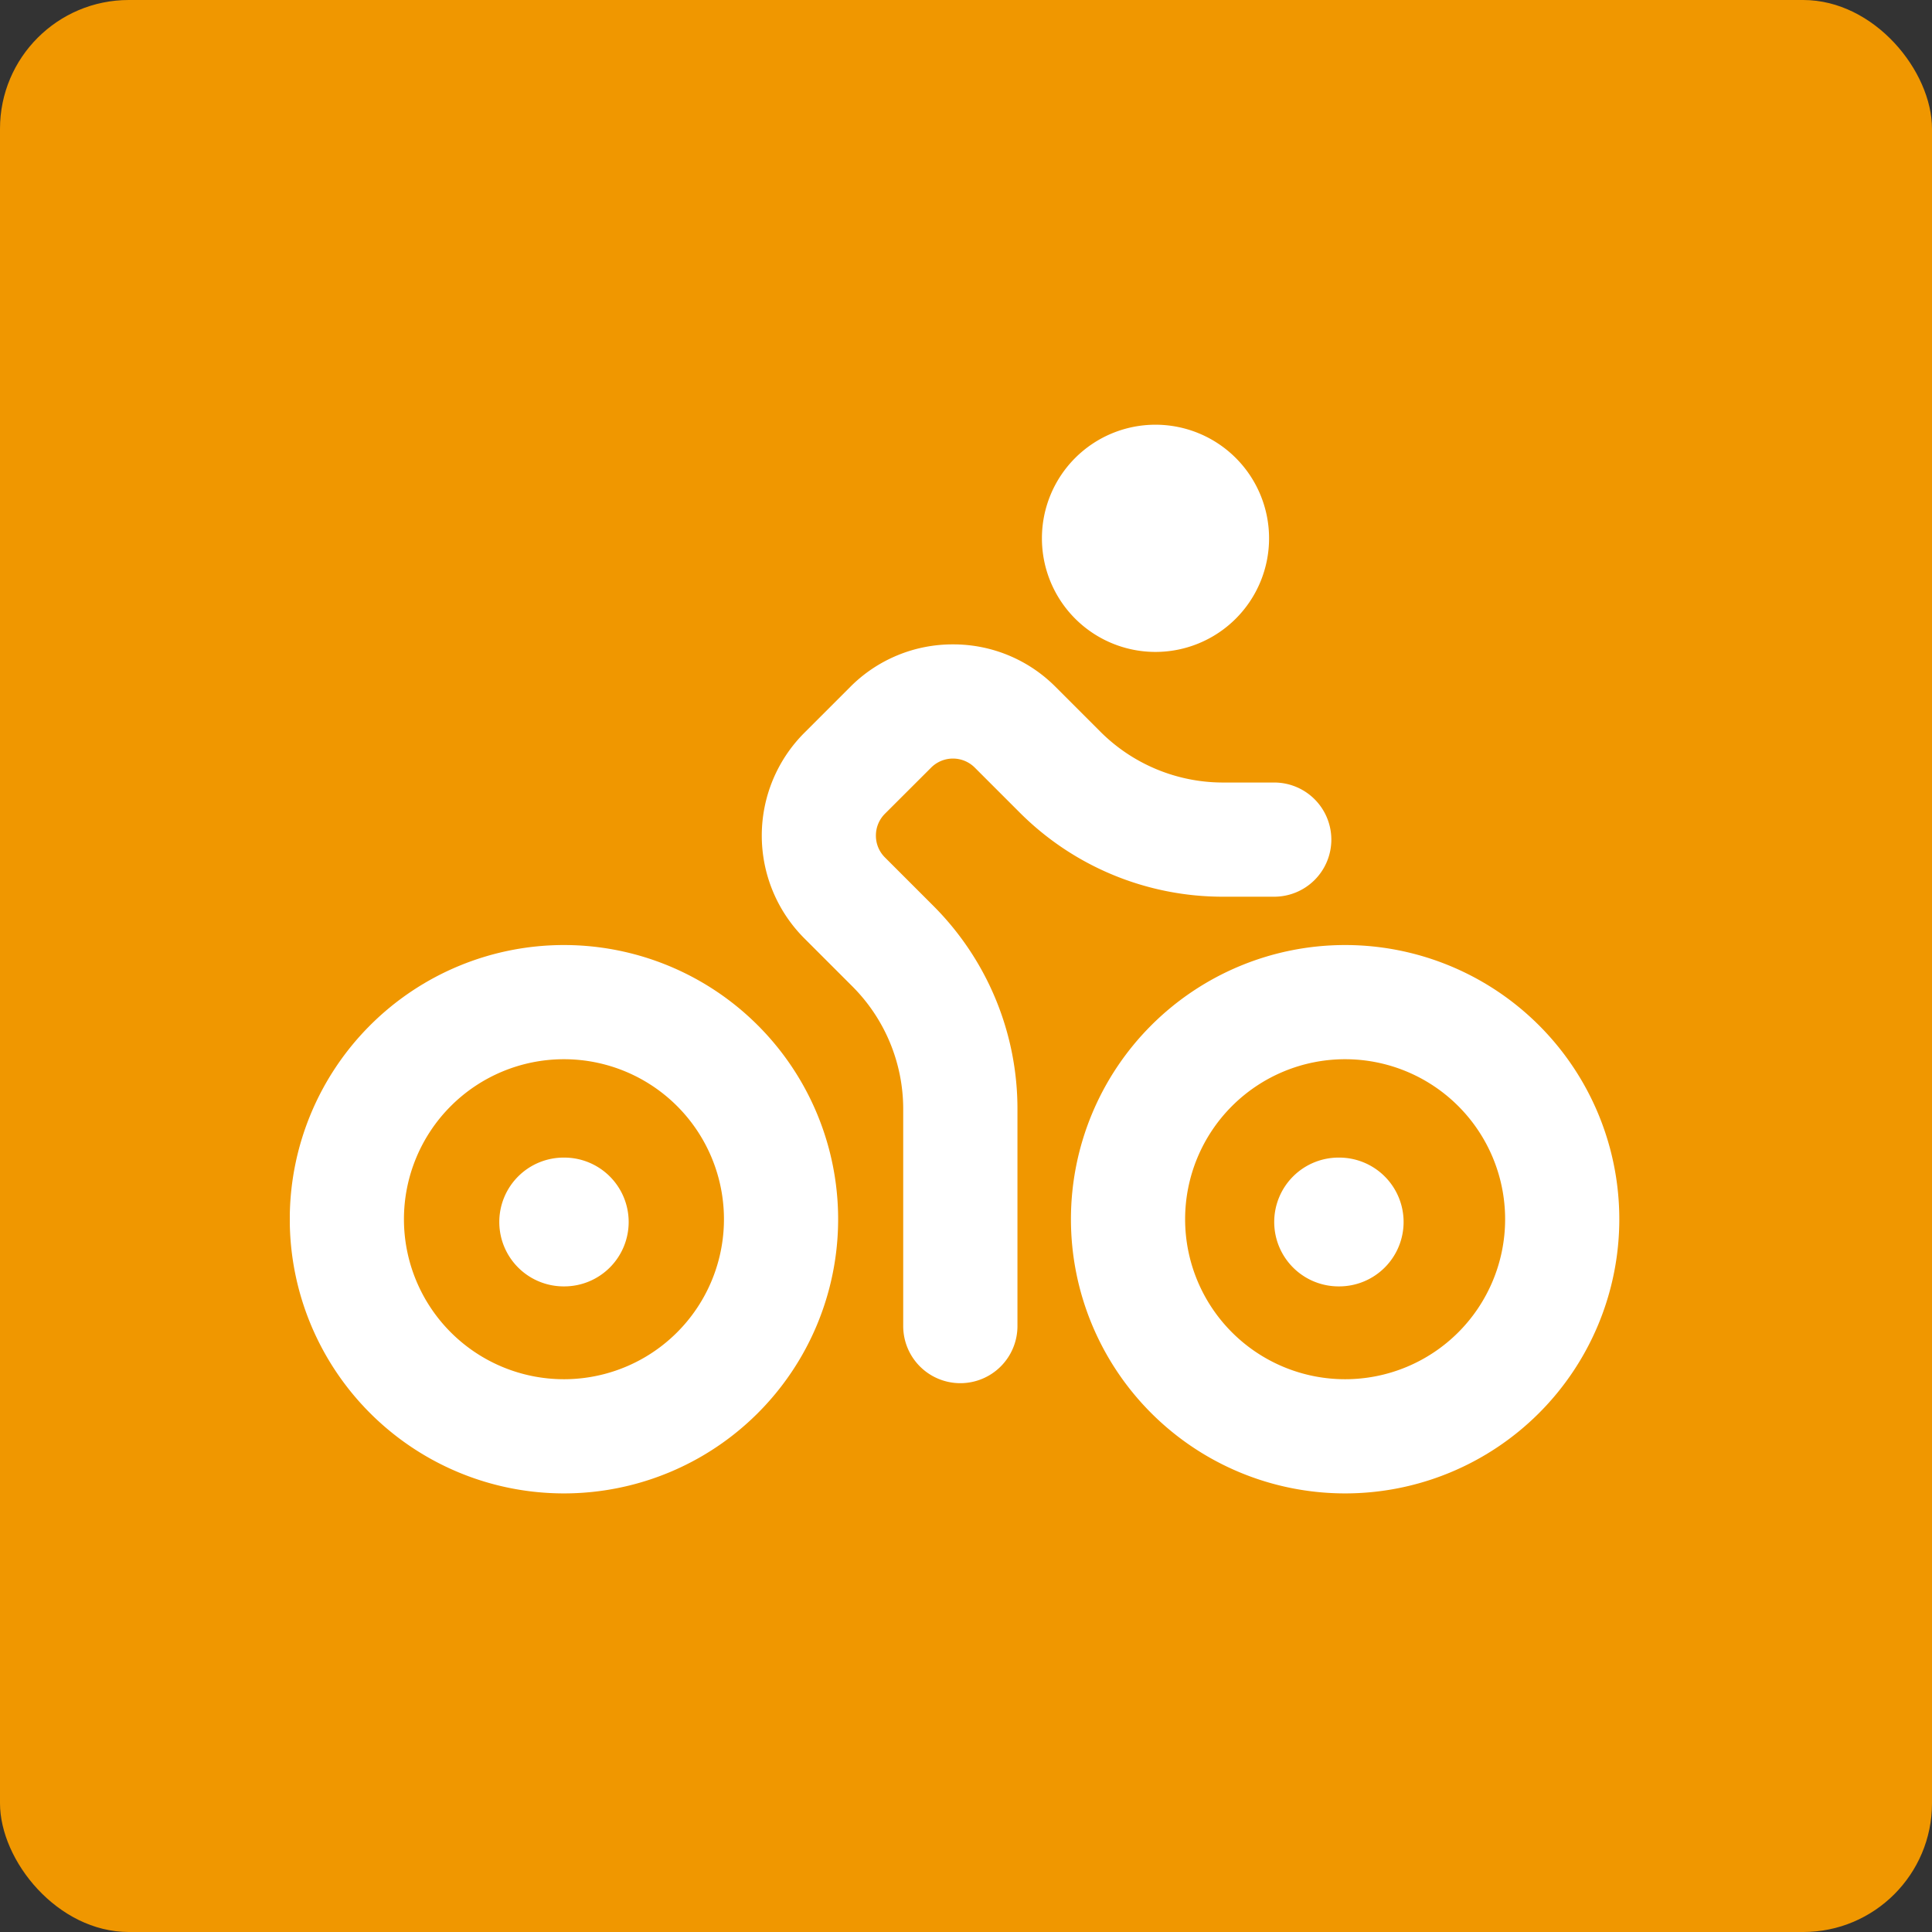 <svg xmlns="http://www.w3.org/2000/svg" xmlns:xlink="http://www.w3.org/1999/xlink" width="30" height="30" viewBox="0 0 30 30">
  <rect x="0" y="0" width="30" height="30" fill="#333333" stroke="none"/>
  <defs>
    <clipPath id="clip-path">
      <path id="Caminho_7494" data-name="Caminho 7494" d="M0,0H20.645V-16.595H0Z" fill="#fff"/>
    </clipPath>
  </defs>
  <g id="Grupo_492" data-name="Grupo 492" transform="translate(-420 -2410)">
    <rect id="Retângulo_721" data-name="Retângulo 721" width="30" height="30" rx="2" transform="translate(420 2410)" fill="#f09700"/>
    <g id="Grupo_1139" data-name="Grupo 1139" transform="translate(424.5 2433.19)">
      <g id="Grupo_1138" data-name="Grupo 1138" clip-path="url(#clip-path)">
        <g id="Grupo_1133" data-name="Grupo 1133" transform="translate(10.412 -1.712)">
          <path id="Caminho_7489" data-name="Caminho 7489" d="M0,0A.887.887,0,0,1-.887-.887V-4.249a2.694,2.694,0,0,0-.794-1.917l-.743-.743a2.257,2.257,0,0,1,0-3.188l.715-.715a2.239,2.239,0,0,1,1.594-.66,2.236,2.236,0,0,1,1.594.66l.691.691a2.694,2.694,0,0,0,1.917.794h.787a.887.887,0,0,1,.887.886.887.887,0,0,1-.887.887H4.087A4.454,4.454,0,0,1,.916-8.867L.225-9.558a.479.479,0,0,0-.679,0l-.716.715a.478.478,0,0,0-.141.34.476.476,0,0,0,.141.34l.743.743A4.457,4.457,0,0,1,.887-4.249V-.887A.887.887,0,0,1,0,0" fill="#fff"/>
        </g>
        <g id="Grupo_1134" data-name="Grupo 1134" transform="translate(15.206 -14.831)">
          <path id="Caminho_7490" data-name="Caminho 7490" d="M0,0A1.764,1.764,0,0,1-1.764,1.764,1.763,1.763,0,0,1-3.527,0,1.763,1.763,0,0,1-1.764-1.764,1.764,1.764,0,0,1,0,0" fill="#fff"/>
        </g>
        <g id="Grupo_1135" data-name="Grupo 1135" transform="translate(7.628 -4.258)">
          <path id="Caminho_7491" data-name="Caminho 7491" d="M0,0A3.371,3.371,0,0,1-3.371,3.371,3.371,3.371,0,0,1-6.742,0,3.371,3.371,0,0,1-3.371-3.371,3.371,3.371,0,0,1,0,0ZM12.13,0A3.371,3.371,0,1,1,5.388,0,3.371,3.371,0,0,1,8.759-3.371,3.371,3.371,0,0,1,12.13,0Z" fill="#f09700" stroke="#fff" stroke-width="1.773"/>
        </g>
        <g id="Grupo_1136" data-name="Grupo 1136" transform="translate(17.295 -4.215)">
          <path id="Caminho_7492" data-name="Caminho 7492" d="M0,0A1,1,0,0,1-1,1,1,1,0,0,1-2.009,0,1,1,0,0,1-1-1,1,1,0,0,1,0,0" fill="#fff"/>
        </g>
        <g id="Grupo_1137" data-name="Grupo 1137" transform="translate(5.262 -4.215)">
          <path id="Caminho_7493" data-name="Caminho 7493" d="M0,0A1,1,0,0,1-1,1,1,1,0,0,1-2.009,0,1,1,0,0,1-1-1,1,1,0,0,1,0,0" fill="#fff"/>
        </g>
      </g>
    </g>
  </g>
</svg>
